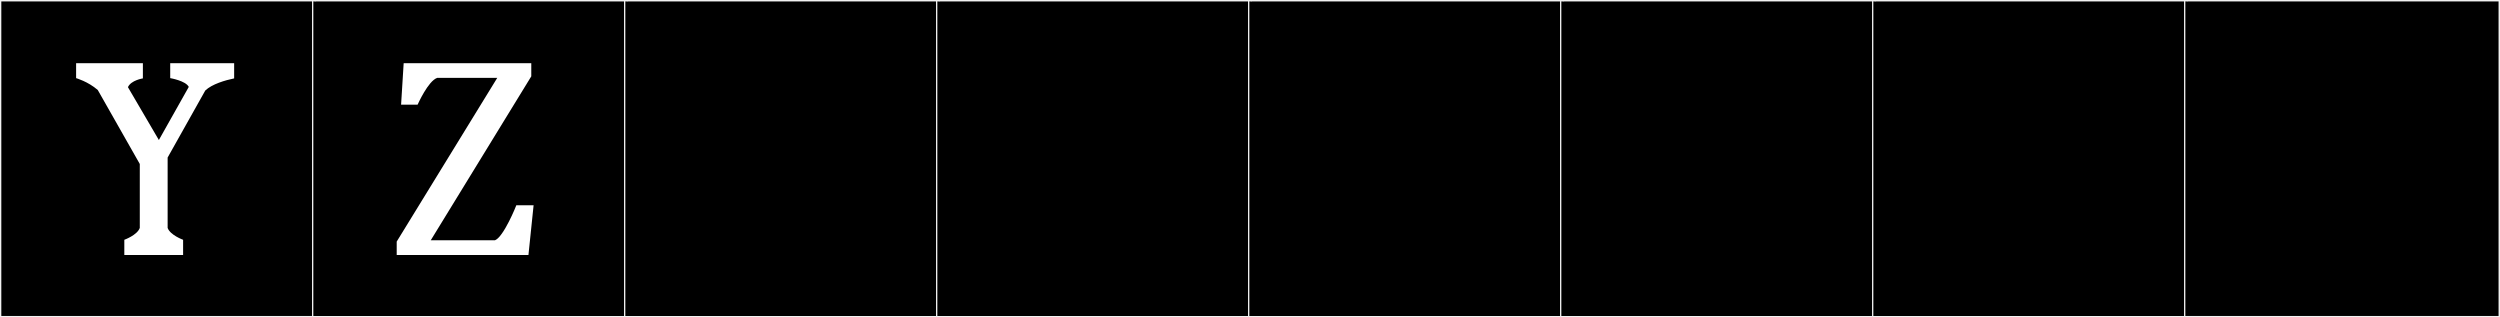 <?xml version="1.0" encoding="utf-8"?>
<!-- Generator: Adobe Illustrator 16.0.4, SVG Export Plug-In . SVG Version: 6.00 Build 0)  -->
<!DOCTYPE svg PUBLIC "-//W3C//DTD SVG 1.1//EN" "http://www.w3.org/Graphics/SVG/1.1/DTD/svg11.dtd">
<svg version="1.1" id="Layer_1" xmlns="http://www.w3.org/2000/svg" xmlns:xlink="http://www.w3.org/1999/xlink" x="0px" y="0px"
	 width="1891px" height="240px" viewBox="0 0 1891 240" enable-background="new 0 0 1891 240" xml:space="preserve">
<rect x="0" y="0" width="1891" height="240" fill="#808080" stroke="none"/>
<g>
	<rect y="1" width="238" height="239"/>
	<g>
		<path fill="#F2F2F2" d="M238,1v238H1V1H238 M239,0H0v240h239V0L239,0z"/>
	</g>
</g>
<g>
	<rect x="236" y="1" width="238" height="239"/>
	<g>
		<path fill="#F2F2F2" d="M474,1v238H237V1H474 M475,0H236v240h239V0L475,0z"/>
	</g>
</g>
<g enable-background="new    ">
	<path fill="#FFFFFF" d="M177.11,47.793v11.506c-6.63,1.365-16.771,4.29-21.841,9.165l-28.471,50.702v53.236
		c1.95,5.461,11.7,8.971,11.7,8.971v11.506H94.037v-11.506c0,0,9.75-3.51,11.7-8.971v-48.361L73.951,68.074
		c-7.41-6.436-16.38-8.971-16.38-8.971v-11.31h50.507v11.506c0,0-8.97,1.365-11.311,6.63l23.401,39.977l22.621-40.171
		c-2.34-4.681-14.041-6.631-14.041-6.631V47.793H177.11z"/>
</g>
<g enable-background="new    ">
	<path fill="#FFFFFF" d="M401.861,57.739l-76.054,124.024h48.558c6.63-2.535,16.186-26.326,16.186-26.521h13.065l-3.9,37.637
		h-99.649v-10.141L376.12,58.909h-45.438c-6.824,2.34-14.625,19.891-14.819,20.28h-12.48l1.95-31.396h96.529L401.861,57.739
		L401.861,57.739z"/>
</g>
<g>
	<rect x="472" y="1" width="238" height="239"/>
	<g>
		<path fill="#F2F2F2" d="M710,1v238H473V1H710 M711,0H472v240h239V0L711,0z"/>
	</g>
</g>
<g>
	<rect x="708" y="1" width="238" height="239"/>
	<g>
		<path fill="#F2F2F2" d="M946,1v238H709V1H946 M947,0H708v240h239V0L947,0z"/>
	</g>
</g>
<g>
	<rect x="944" y="1" width="238" height="239"/>
	<g>
		<path fill="#F2F2F2" d="M1182,1v238H945V1H1182 M1183,0H944v240h239V0L1183,0z"/>
	</g>
</g>
<g>
	<rect x="1180" y="1" width="238" height="239"/>
	<g>
		<path fill="#F2F2F2" d="M1418,1v238h-237V1H1418 M1419,0h-239v240h239V0L1419,0z"/>
	</g>
</g>
<g>
	<rect x="1416" y="1" width="238" height="239"/>
	<g>
		<path fill="#F2F2F2" d="M1654,1v238h-237V1H1654 M1655,0h-239v240h239V0L1655,0z"/>
	</g>
</g>
<g>
	<rect x="1652" y="1" width="238" height="239"/>
	<g>
		<path fill="#F2F2F2" d="M1890,1v238h-237V1H1890 M1891,0h-239v240h239V0L1891,0z"/>
	</g>
</g>
</svg>
